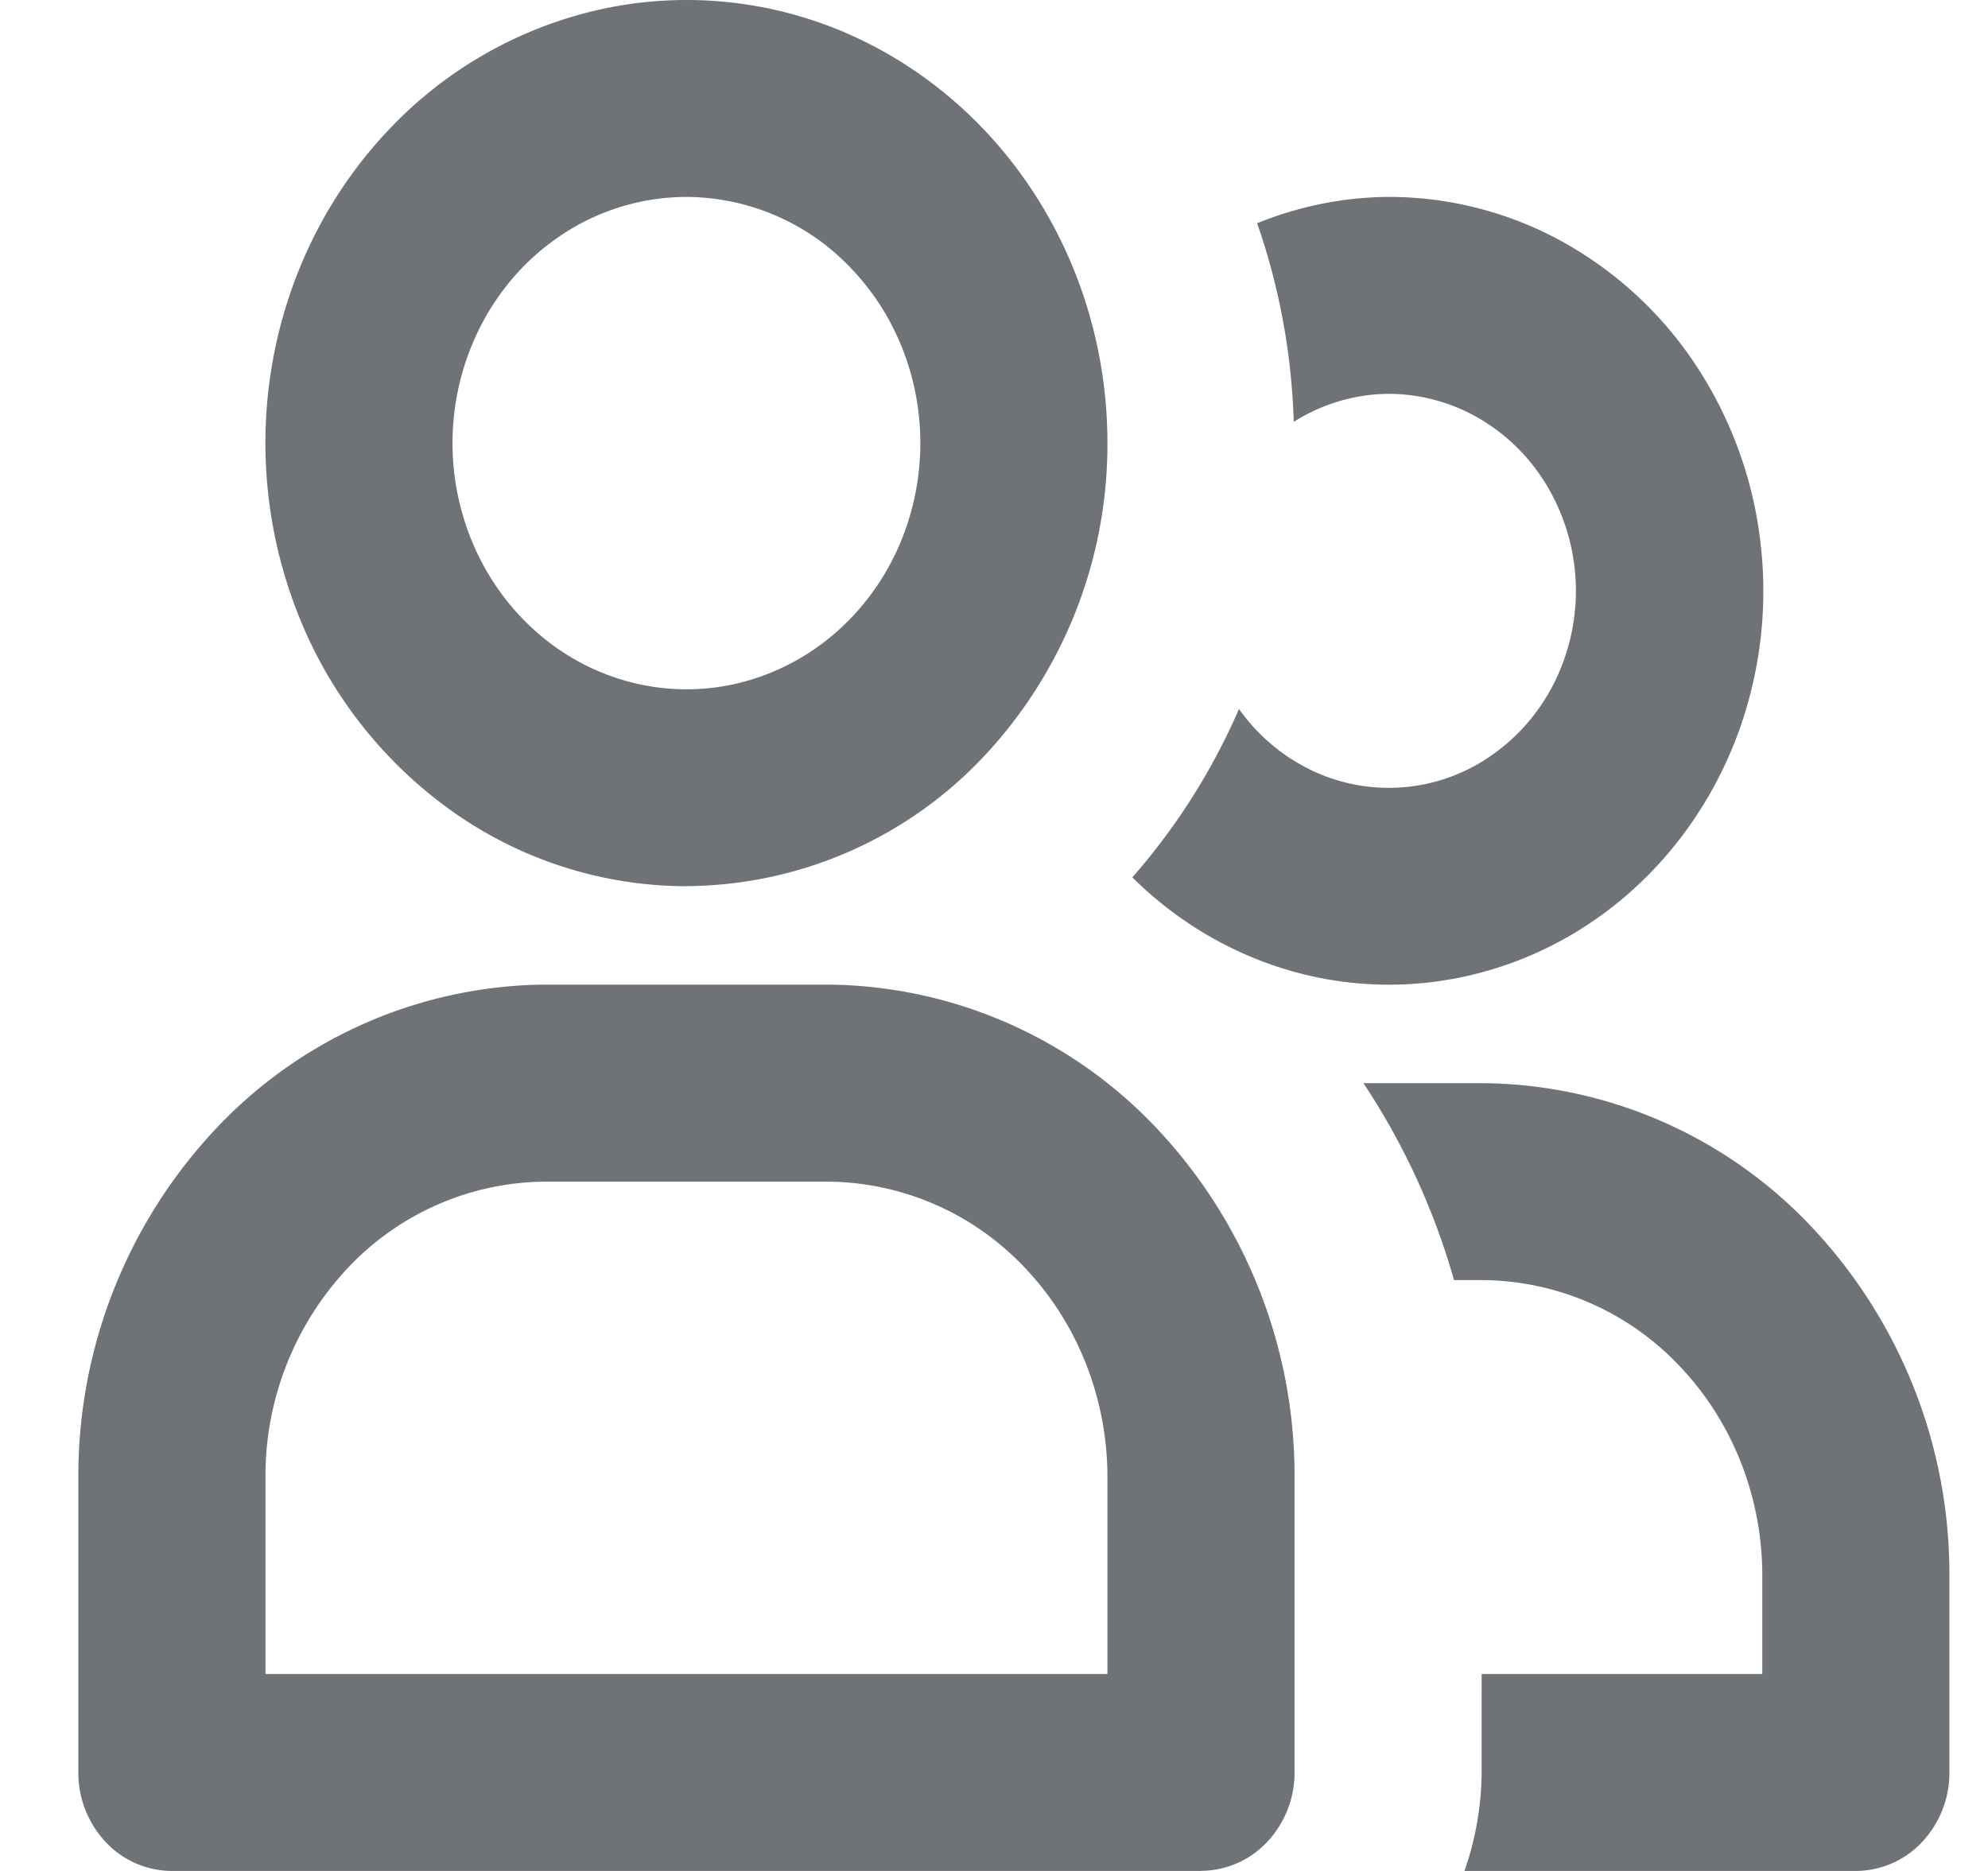 <?xml version="1.0" encoding="UTF-8"?> <svg xmlns="http://www.w3.org/2000/svg" width="17" height="16" fill="none"><path fill="#6F7276" d="M11.87 1.684c-.383.003-.763.08-1.12.225.19.545.296 1.118.313 1.699.244-.155.523-.237.807-.24.273 0 .542.072.78.211.24.14.44.34.584.584a1.758 1.758 0 0 1 .074 1.64 1.66 1.66 0 0 1-.53.64 1.529 1.529 0 0 1-1.553.149 1.617 1.617 0 0 1-.63-.529 5.507 5.507 0 0 1-.912 1.44c.38.377.842.65 1.346.797.504.146 1.034.16 1.544.04.51-.119.986-.368 1.383-.725.398-.357.706-.811.899-1.323a3.532 3.532 0 0 0 .204-1.612 3.479 3.479 0 0 0-.536-1.525 3.261 3.261 0 0 0-1.153-1.083 3.073 3.073 0 0 0-1.5-.388ZM12.67 9.263h-1.011c.342.514.604 1.083.775 1.684h.236a2.34 2.34 0 0 1 1.697.74c.45.474.703 1.117.703 1.787v.842h-2.4v.842a2.612 2.612 0 0 1-.147.842h3.347a.78.78 0 0 0 .566-.247.866.866 0 0 0 .234-.595v-1.684a4.33 4.33 0 0 0-1.173-2.976 3.906 3.906 0 0 0-2.827-1.235ZM5.87 7.579a3.473 3.473 0 0 1-2-.639 3.754 3.754 0 0 1-1.326-1.7 3.975 3.975 0 0 1-.205-2.19c.139-.735.482-1.41.985-1.94A3.548 3.548 0 0 1 5.168.073a3.433 3.433 0 0 1 2.08.215c.657.287 1.22.773 1.615 1.396.396.623.607 1.356.607 2.105a3.897 3.897 0 0 1-1.056 2.679 3.515 3.515 0 0 1-2.544 1.11Zm0-5.895a1.93 1.93 0 0 0-1.111.355c-.33.231-.585.56-.737.945A2.208 2.208 0 0 0 3.908 4.2c.078.409.268.784.548 1.078.28.295.636.495 1.024.576.388.082.79.04 1.155-.12.366-.159.678-.429.898-.775.22-.346.337-.753.337-1.17 0-.558-.21-1.093-.586-1.488a1.95 1.95 0 0 0-1.414-.617ZM10.27 16h-8.8a.78.78 0 0 1-.566-.247.865.865 0 0 1-.234-.595v-2.526a4.33 4.33 0 0 1 1.173-2.976A3.906 3.906 0 0 1 4.67 8.42h2.4a3.906 3.906 0 0 1 2.827 1.235 4.33 4.33 0 0 1 1.173 2.976v2.526a.866.866 0 0 1-.234.595.78.78 0 0 1-.566.247Zm-8-1.684h7.2v-1.684c0-.67-.253-1.313-.703-1.787a2.34 2.34 0 0 0-1.697-.74h-2.4a2.34 2.34 0 0 0-1.697.74 2.596 2.596 0 0 0-.703 1.787v1.684Z"></path></svg> 